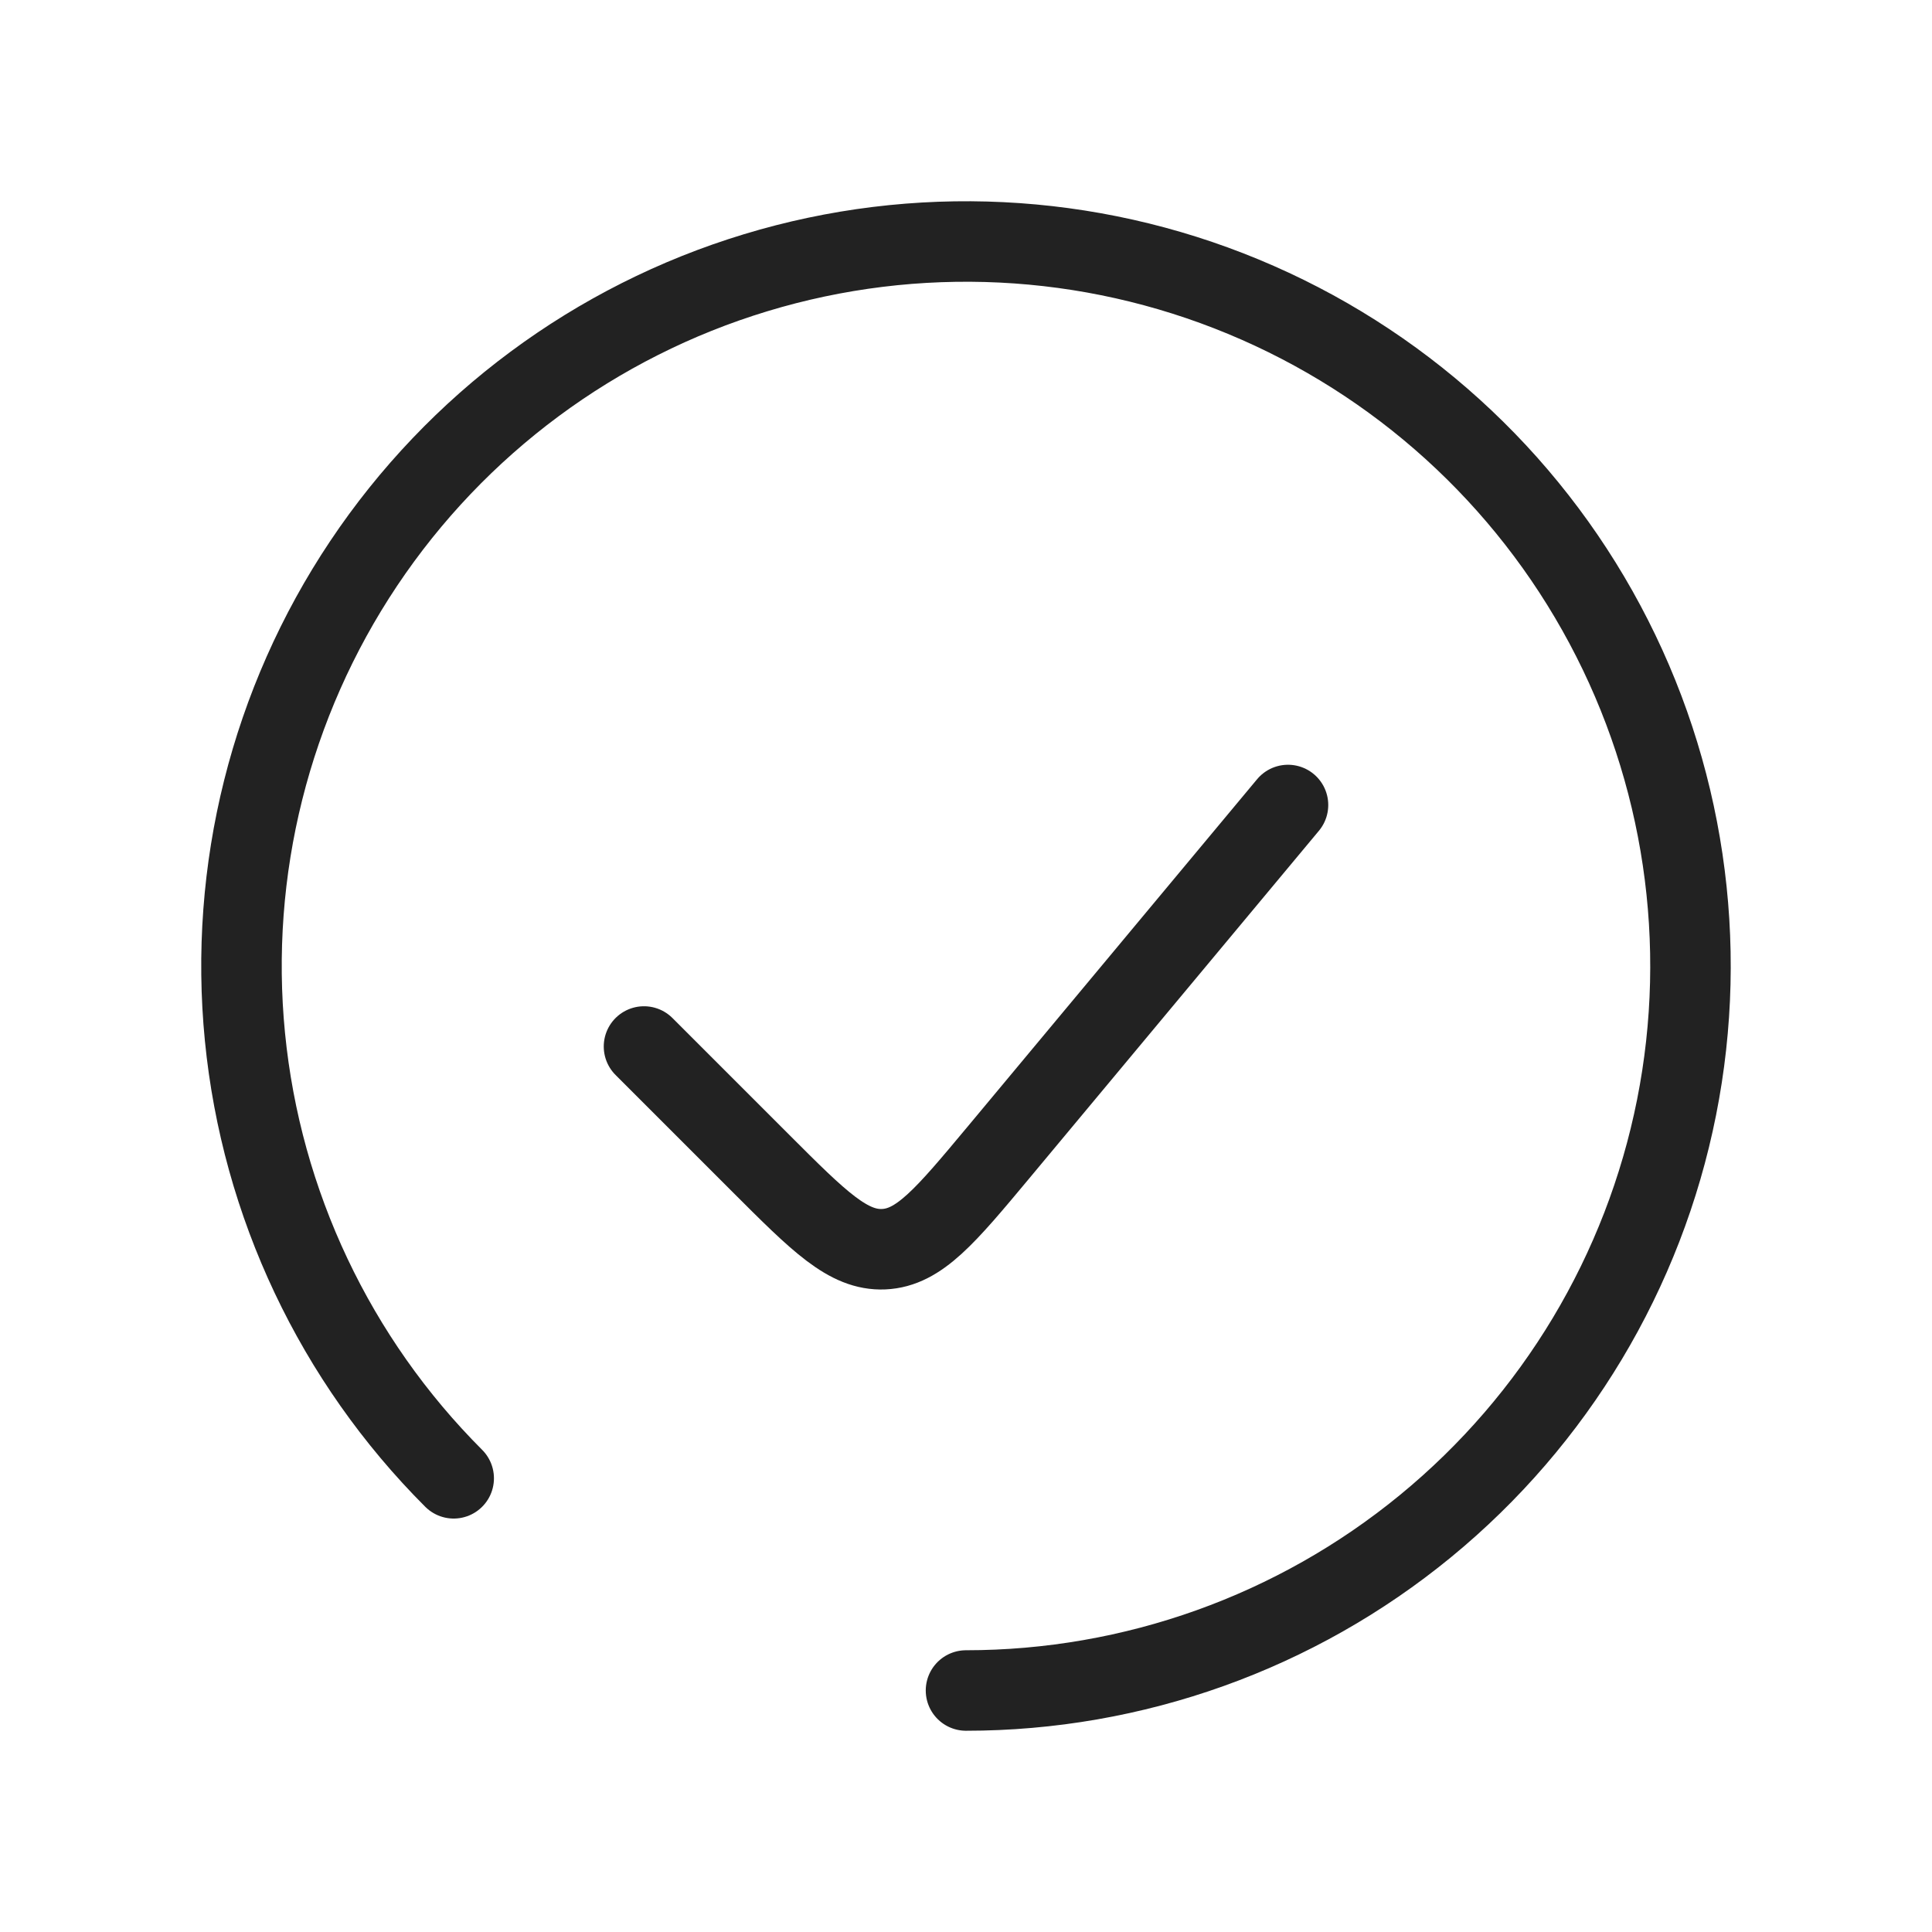 <?xml version="1.0" encoding="utf-8"?><!-- Uploaded to: SVG Repo, www.svgrepo.com, Generator: SVG Repo Mixer Tools -->
<svg width="800px" height="800px" viewBox="0 0 24 24" fill="none" xmlns="http://www.w3.org/2000/svg">
<path d="M12 21C14.082 21 16.1 20.278 17.709 18.957C19.319 17.636 20.421 15.798 20.827 13.756C21.233 11.714 20.919 9.594 19.937 7.757C18.956 5.921 17.368 4.482 15.444 3.685C13.521 2.888 11.38 2.783 9.387 3.388C7.395 3.992 5.674 5.269 4.517 7C3.36 8.731 2.839 10.81 3.043 12.882C3.247 14.954 4.164 16.892 5.636 18.364" stroke="#222222" stroke-linecap="round"/>
<path d="M16 10L12.402 14.318C11.746 15.104 11.419 15.498 10.978 15.518C10.537 15.537 10.175 15.175 9.451 14.451L8 13" stroke="#222222" stroke-linecap="round"/>
</svg>